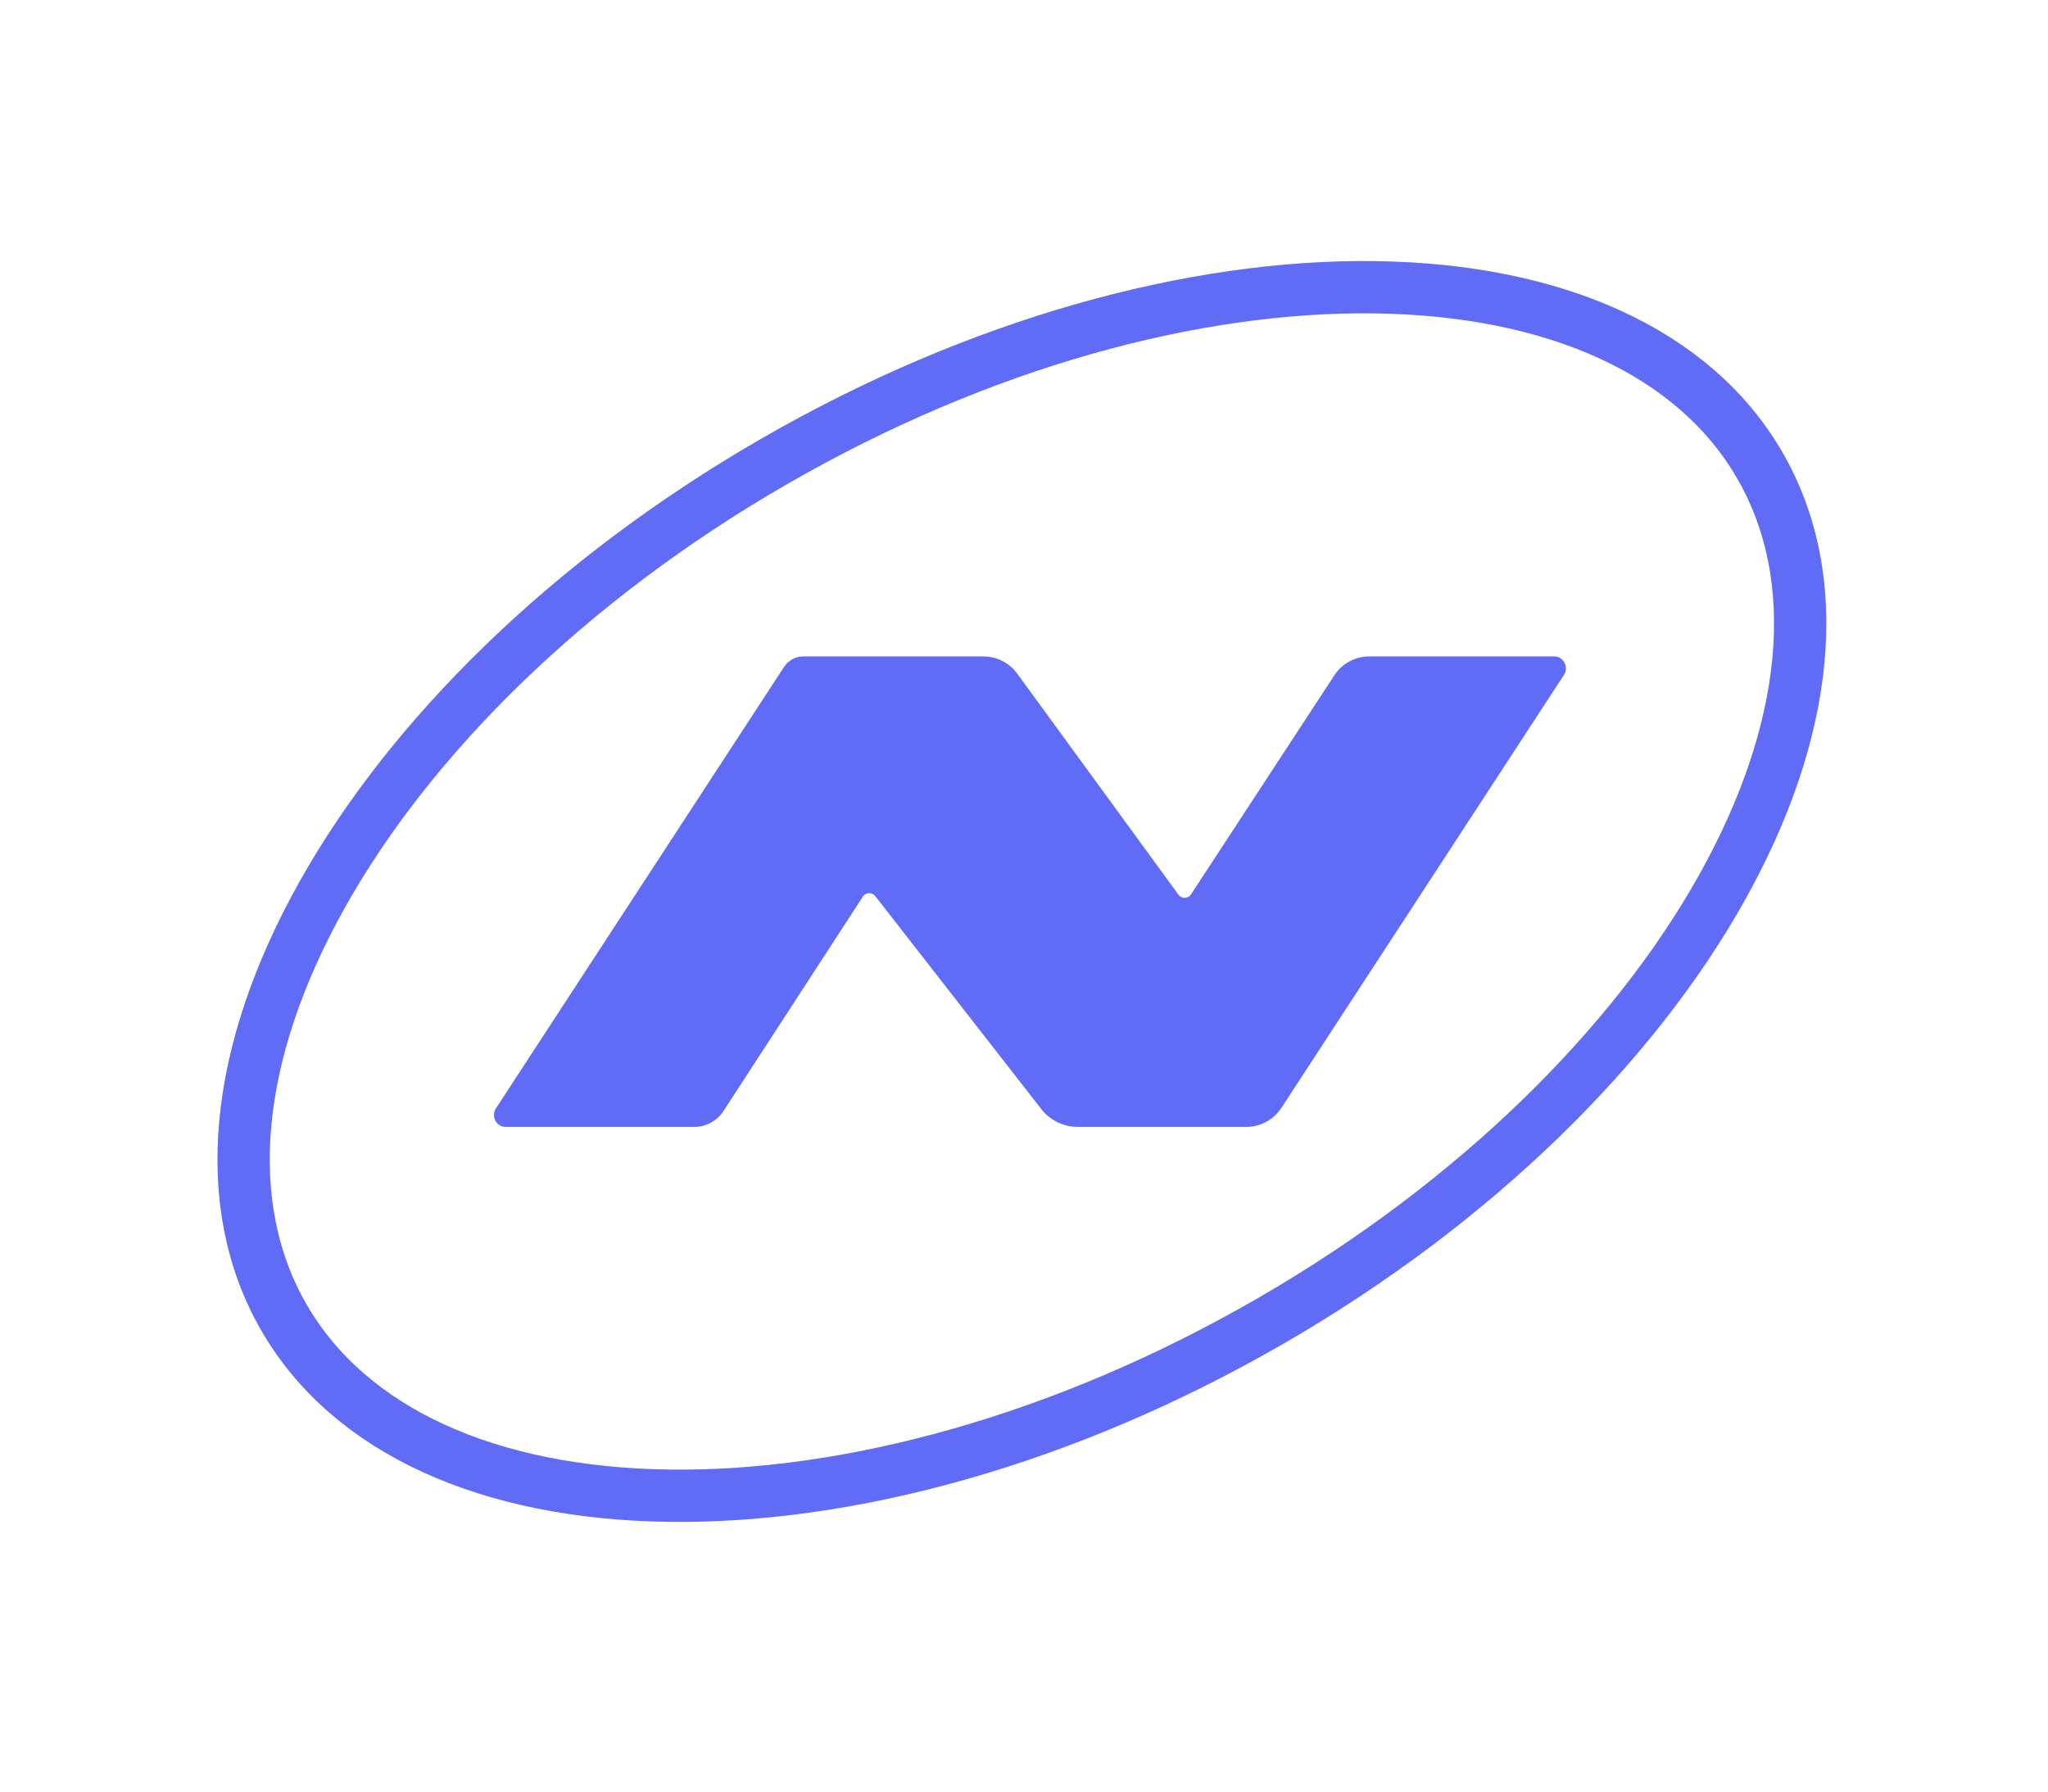 <svg xmlns="http://www.w3.org/2000/svg" width="152" height="133" fill="none"><path stroke="#606BF6" stroke-width="3.881" d="M130.616 34.556c-4.875-8.445-15.224-13.057-28.591-13.232-13.32-.175-29.263 4.094-44.602 12.95-15.34 8.856-27.008 20.529-33.516 32.151-6.532 11.664-7.711 22.932-2.835 31.377s15.223 13.058 28.59 13.233c13.32.174 29.263-4.094 44.602-12.95 15.339-8.856 27.007-20.53 33.516-32.152 6.532-11.664 7.712-22.931 2.836-31.377Z"/><path fill="#606BF6" d="m36.812 82.274 21.372-32.753c.322-.494.863-.79 1.443-.79H73a3.1 3.1 0 0 1 2.503 1.285L87.46 66.413a.568.568 0 0 0 .94-.025L99.022 50.15a3.105 3.105 0 0 1 2.596-1.42h13.732c.692 0 1.104.792.719 1.382L95.11 82.233a3.106 3.106 0 0 1-2.598 1.423H79.98a3.43 3.43 0 0 1-2.704-1.333L64.965 66.53a.568.568 0 0 0-.93.04L53.702 82.467a2.588 2.588 0 0 1-2.167 1.19H37.531c-.692 0-1.104-.792-.72-1.382Z"/></svg>
